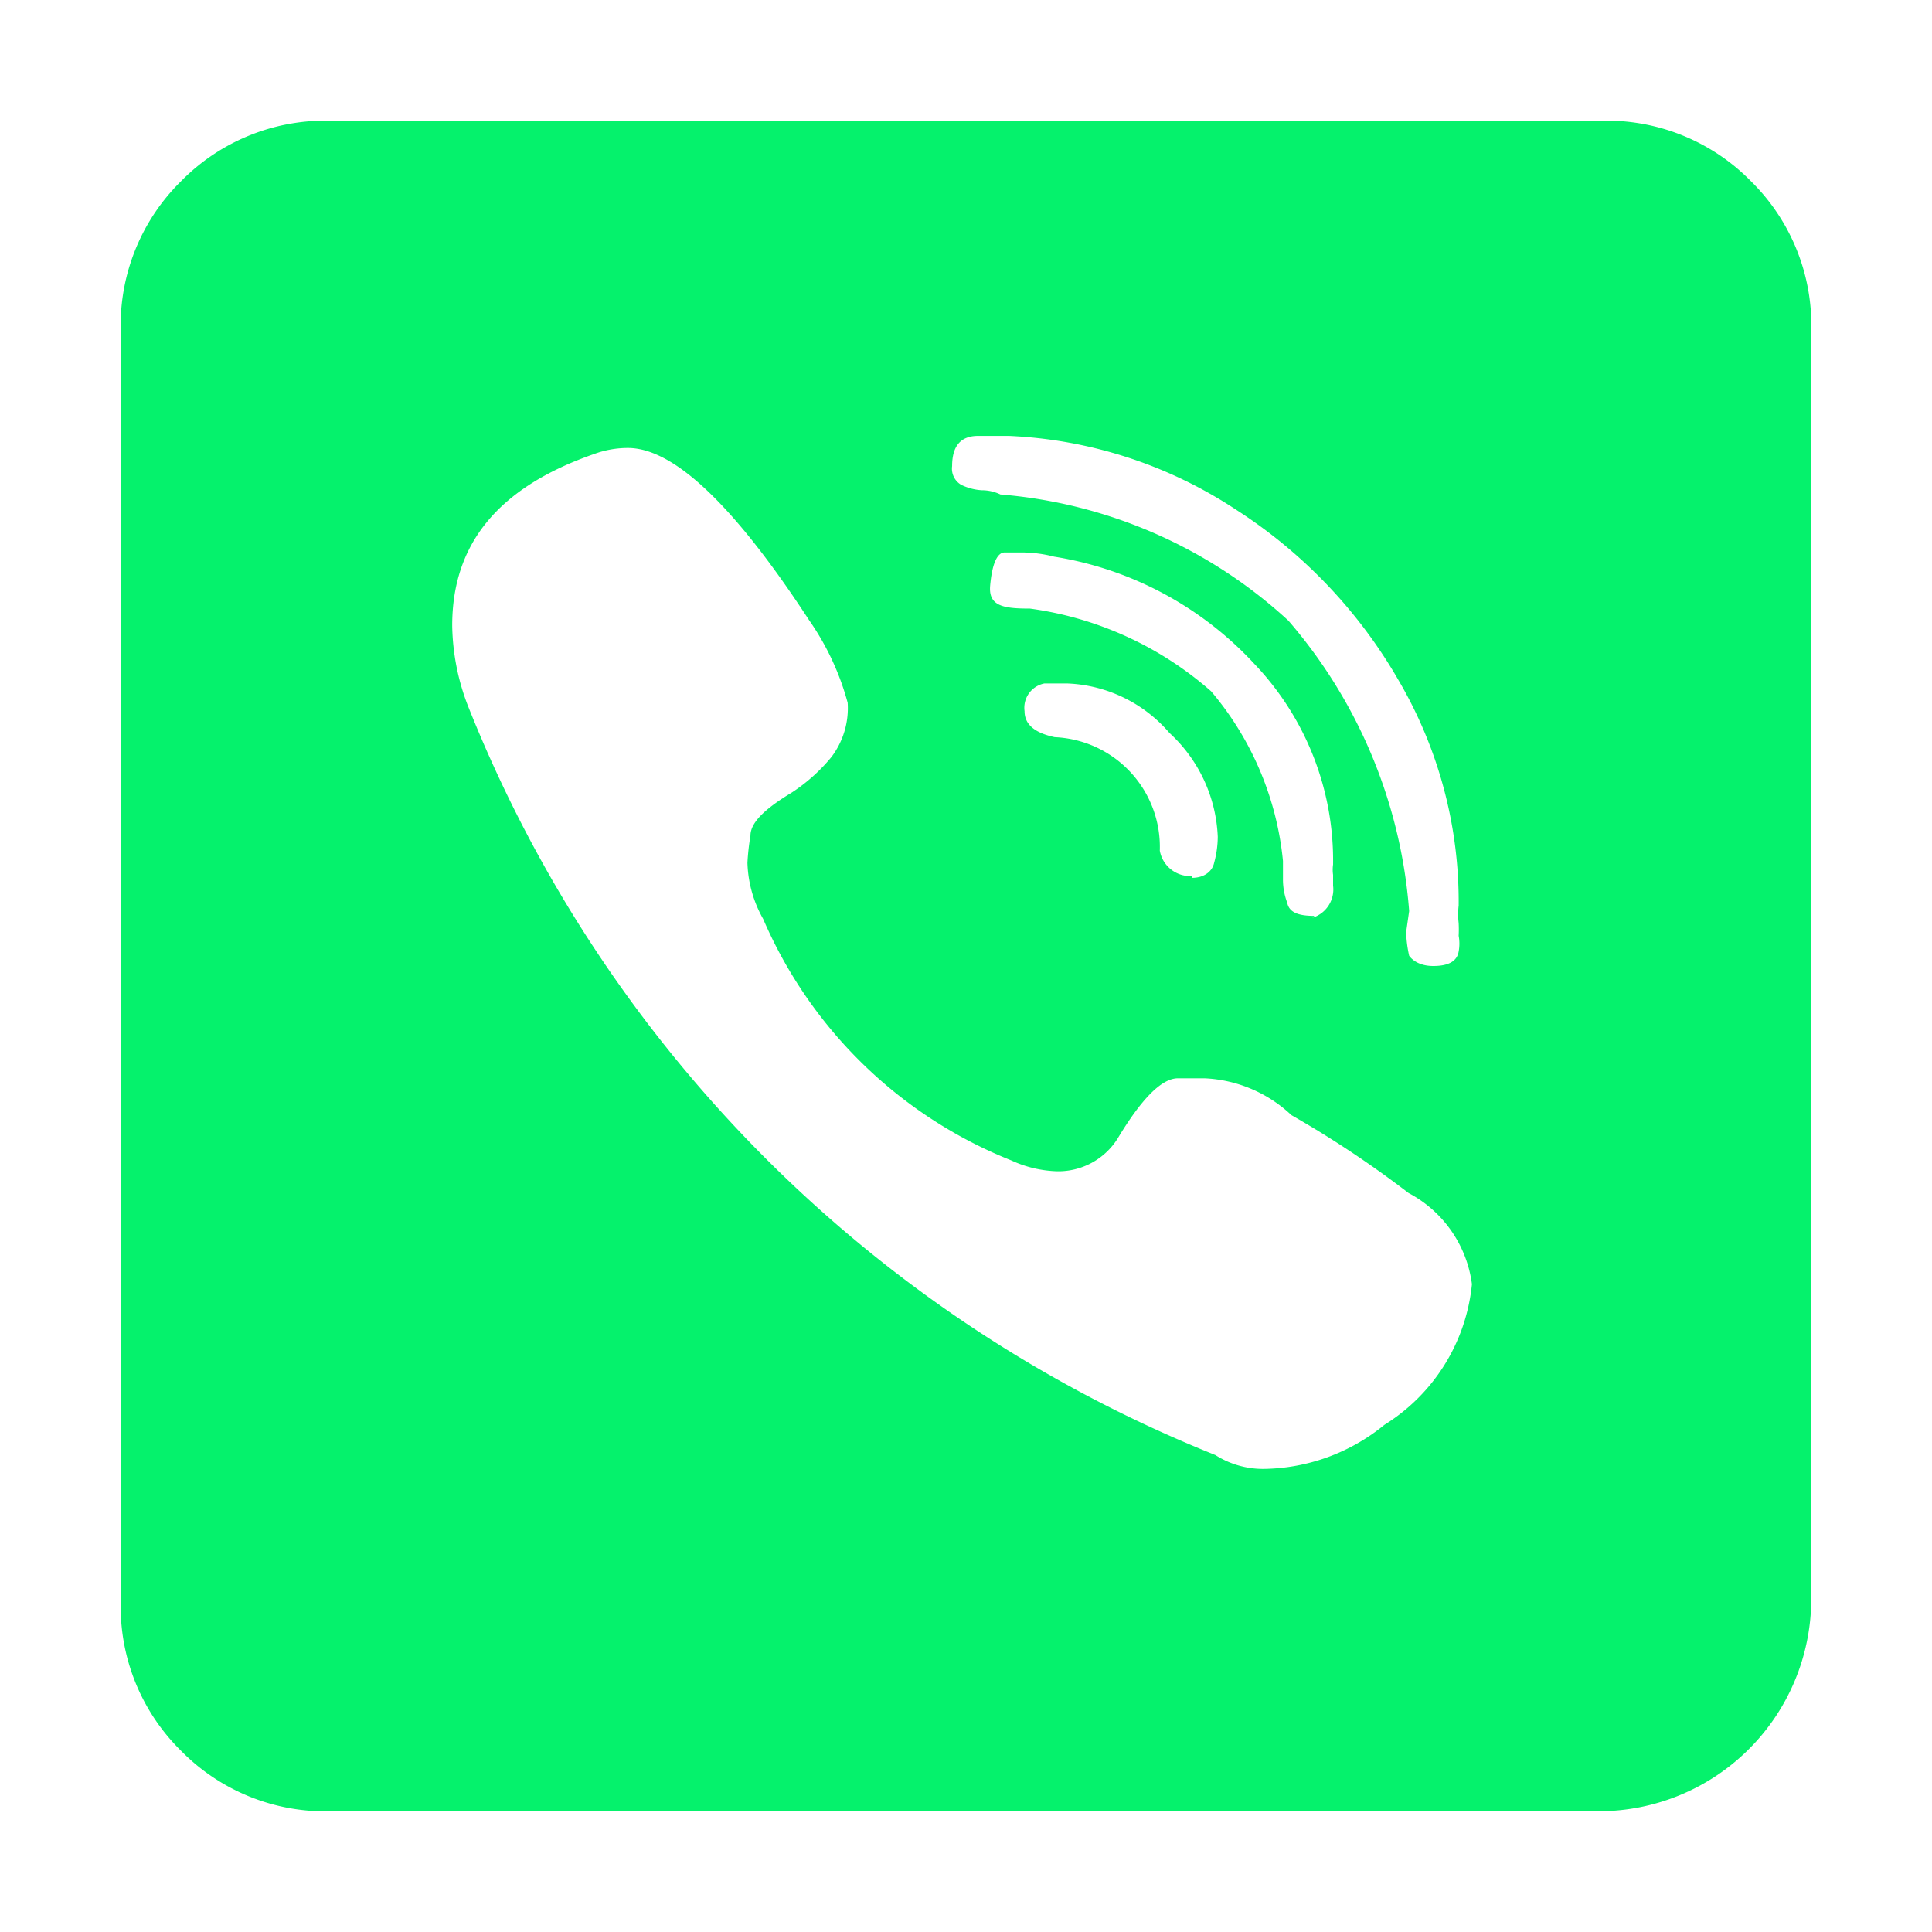 <?xml version="1.0" encoding="UTF-8" standalone="no"?>
<!-- Uploaded to: SVG Repo, www.svgrepo.com, Generator: SVG Repo Mixer Tools -->

<svg
   fill="#000000"
   width="800px"
   height="800px"
   viewBox="0 0 32 32"
   version="1.1"
   id="svg1"
   sodipodi:docname="call-internet-media-svgrepo-com.svg"
   inkscape:version="1.3.2 (091e20e, 2023-11-25, custom)"
   xmlns:inkscape="http://www.inkscape.org/namespaces/inkscape"
   xmlns:sodipodi="http://sodipodi.sourceforge.net/DTD/sodipodi-0.dtd"
   xmlns="http://www.w3.org/2000/svg"
   xmlns:svg="http://www.w3.org/2000/svg">
  <defs
     id="defs1" />
  <sodipodi:namedview
     id="namedview1"
     pagecolor="#505050"
     bordercolor="#eeeeee"
     borderopacity="1"
     inkscape:showpageshadow="0"
     inkscape:pageopacity="0"
     inkscape:pagecheckerboard="0"
     inkscape:deskcolor="#505050"
     inkscape:zoom="0.97125"
     inkscape:cx="400"
     inkscape:cy="400"
     inkscape:window-width="1920"
     inkscape:window-height="991"
     inkscape:window-x="-9"
     inkscape:window-y="-9"
     inkscape:window-maximized="1"
     inkscape:current-layer="svg1" />
  <title
     id="title1" />
  <g
     id="Call"
     style="fill:#05f26c;fill-opacity:1">
    <path
       d="M26.49,30H5.5A3.35,3.35,0,0,1,3,29a3.35,3.35,0,0,1-1-2.48V5.5A3.35,3.35,0,0,1,3,3,3.35,3.35,0,0,1,5.5,2h21A3.35,3.35,0,0,1,29,3,3.35,3.35,0,0,1,30,5.5v21A3.52,3.52,0,0,1,26.49,30Zm-5.56-5.67a3.22,3.22,0,0,0,2-.73,3.1,3.1,0,0,0,1.45-2.33,2,2,0,0,0-1.05-1.51,17.19,17.19,0,0,0-1.94-1.29,2.24,2.24,0,0,0-1.44-.61l-.44,0q-.4,0-1,1a1.16,1.16,0,0,1-1,.54,1.94,1.94,0,0,1-.76-.18,7.5,7.5,0,0,1-4.11-4,2,2,0,0,1-.26-.93,4,4,0,0,1,.05-.45c0-.22.25-.45.68-.71a2.9,2.9,0,0,0,.66-.59,1.34,1.34,0,0,0,.27-.9,4.38,4.38,0,0,0-.64-1.37c-1.24-1.9-2.24-2.85-3-2.85a1.62,1.62,0,0,0-.56.1C8.26,8.07,7.49,9,7.49,10.36a3.82,3.82,0,0,0,.28,1.38A22.2,22.2,0,0,0,20.13,24.1,1.47,1.47,0,0,0,20.93,24.33ZM23.74,16q.38,0,.42-.24a.71.71,0,0,0,0-.26,2.06,2.06,0,0,0,0-.21,1.23,1.23,0,0,1,0-.29,7.25,7.25,0,0,0-1-3.74,8.24,8.24,0,0,0-2.69-2.82,7.42,7.42,0,0,0-3.76-1.22l-.2,0-.31,0c-.29,0-.43.17-.43.5a.31.31,0,0,0,.15.31.9.9,0,0,0,.34.09.71.71,0,0,1,.31.07,8,8,0,0,1,4.77,2.09,8.32,8.32,0,0,1,2,4.81l-.05.35a2.08,2.08,0,0,0,.05.39C23.39,15.9,23.51,16,23.74,16Zm-2-.8a.49.49,0,0,0,.34-.53v-.18a.59.59,0,0,1,0-.17A4.72,4.72,0,0,0,20.78,11a5.75,5.75,0,0,0-3.32-1.78,2.17,2.17,0,0,0-.55-.07l-.27,0c-.13,0-.21.21-.24.55s.22.38.66.38a5.71,5.71,0,0,1,3,1.37,5.12,5.12,0,0,1,1.19,2.81v.3a1.07,1.07,0,0,0,.07.39C21.35,15.11,21.5,15.17,21.77,15.17Zm-2-.66c.21,0,.34-.11.37-.25a1.65,1.65,0,0,0,.06-.43,2.47,2.47,0,0,0-.8-1.72,2.35,2.35,0,0,0-1.7-.82H17.3a.41.41,0,0,0-.33.46c0,.22.17.36.5.43a1.82,1.82,0,0,1,1.74,1.88A.51.51,0,0,0,19.74,14.51Z"
       id="path1"
       style="fill:#05f26c;fill-opacity:1" />
  </g>
</svg>
